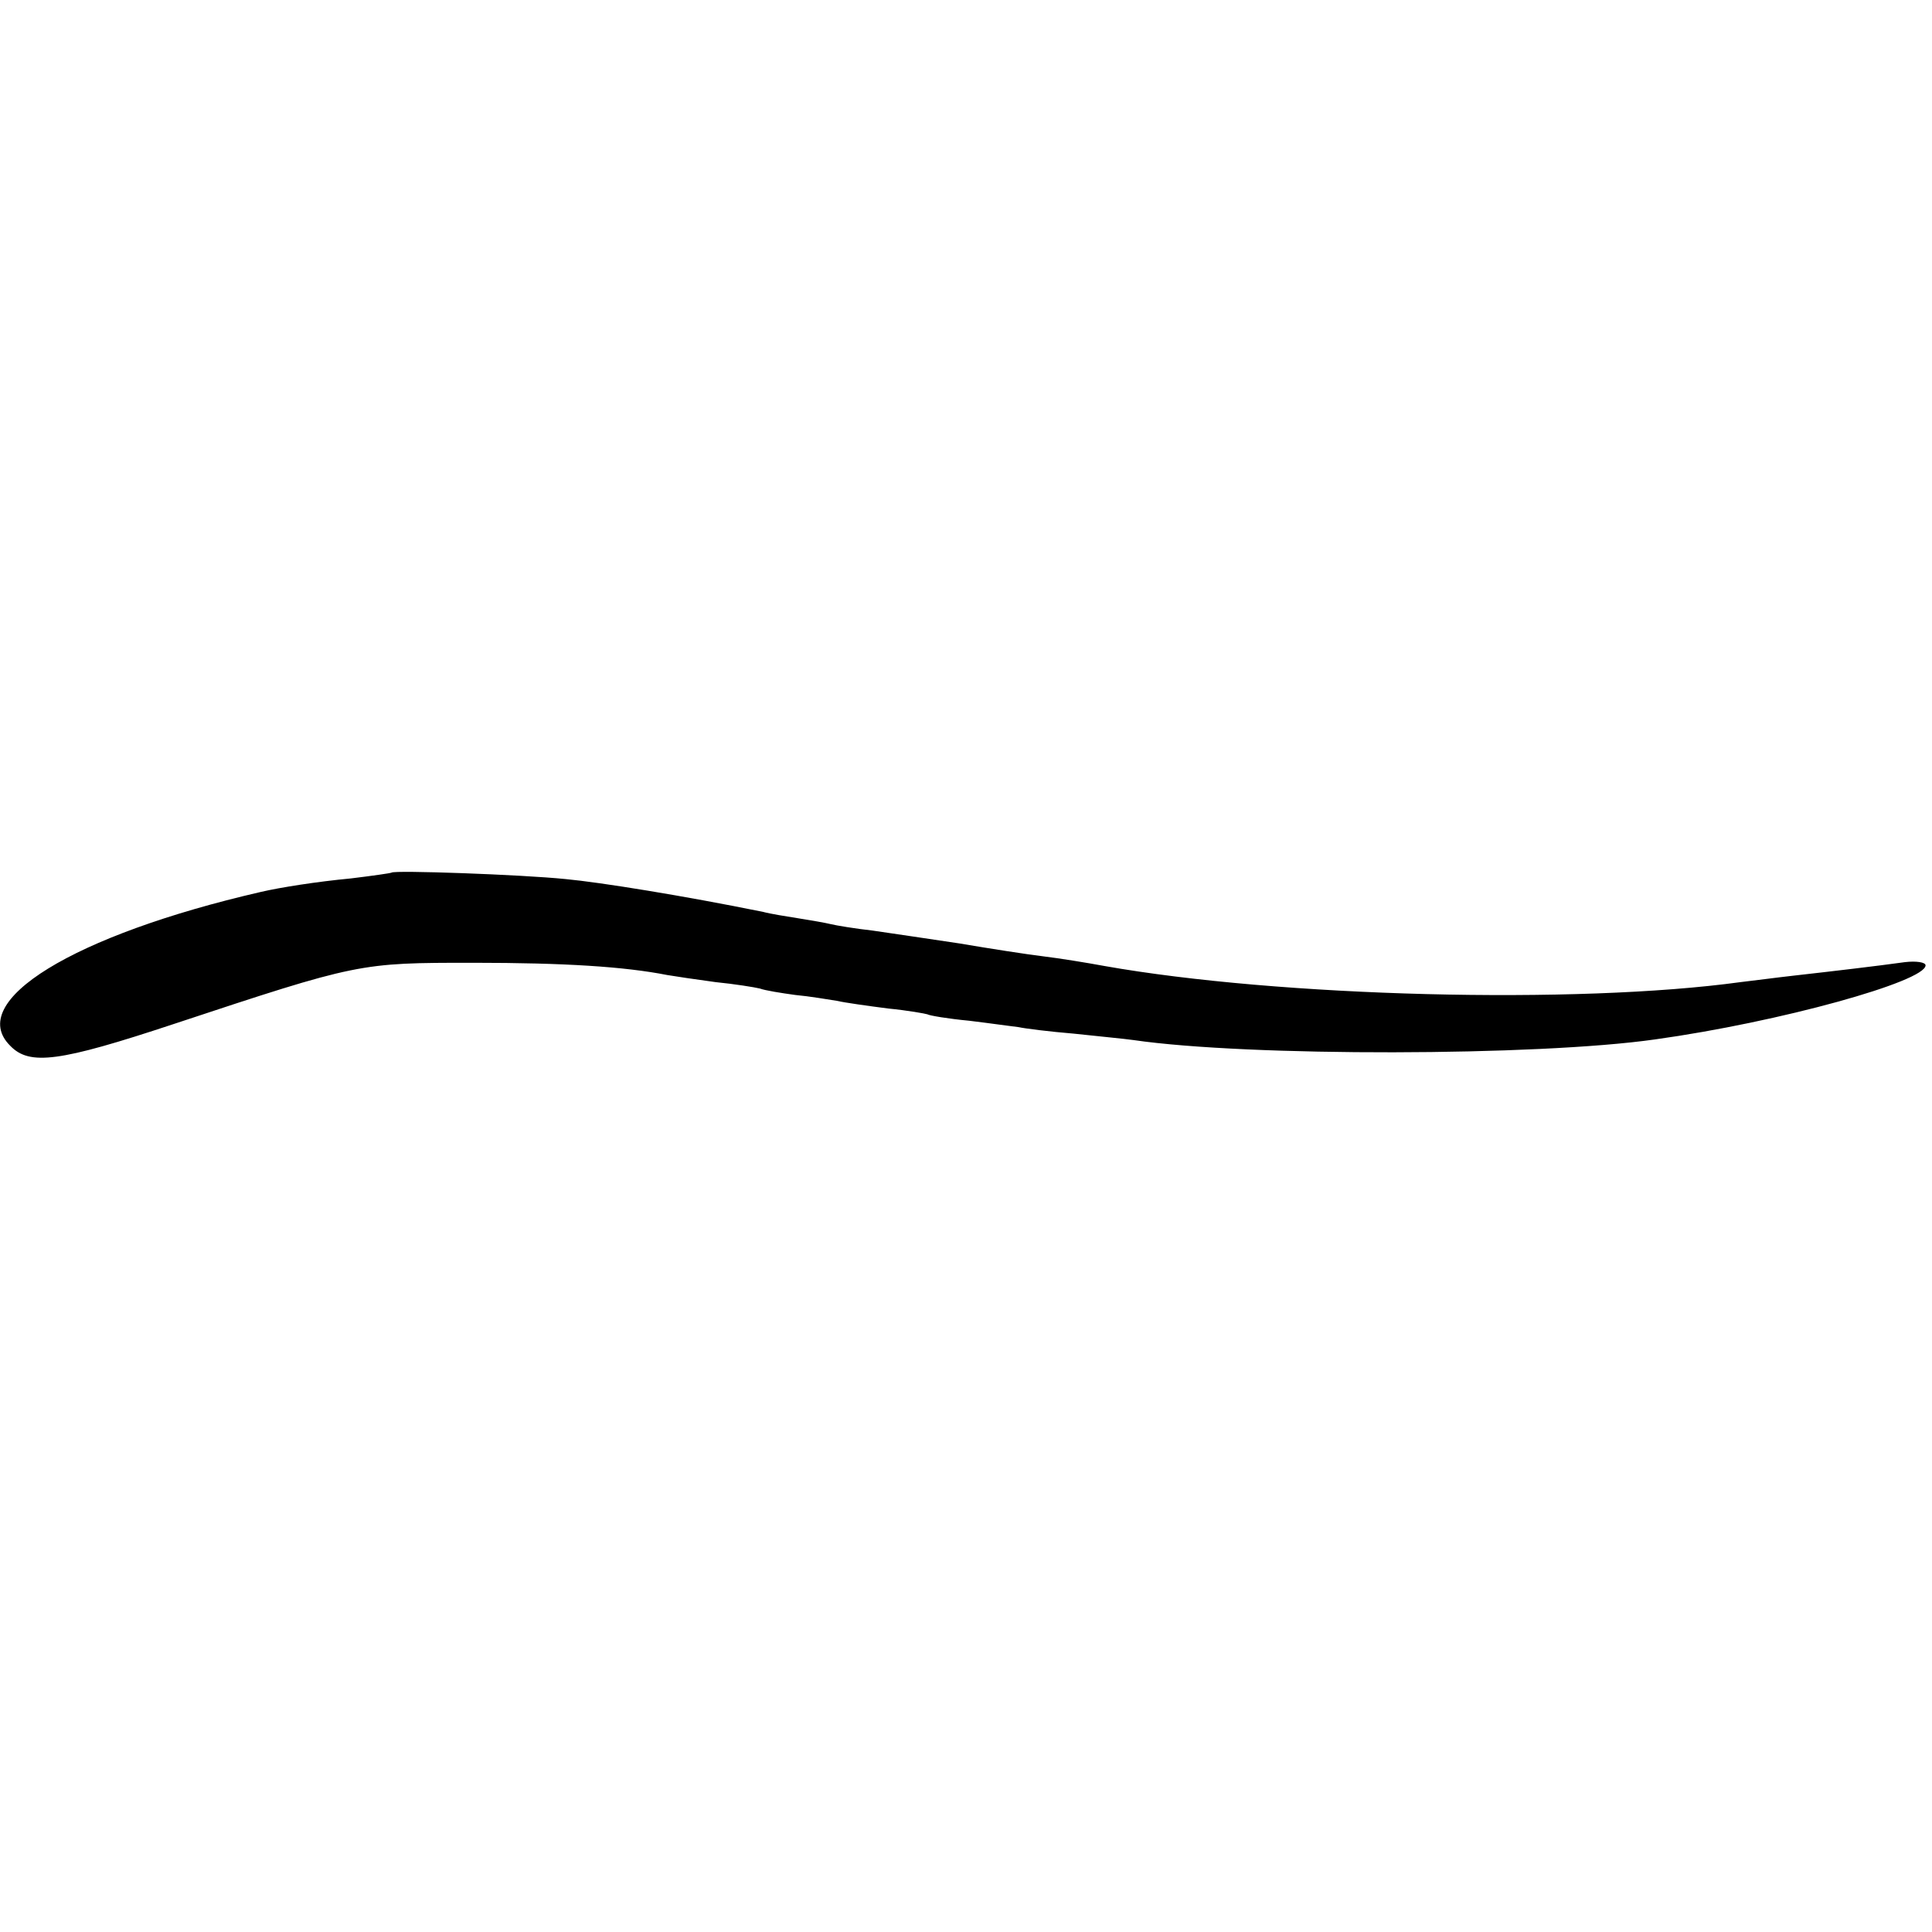 <?xml version="1.0" standalone="no"?>
<!DOCTYPE svg PUBLIC "-//W3C//DTD SVG 20010904//EN"
 "http://www.w3.org/TR/2001/REC-SVG-20010904/DTD/svg10.dtd">
<svg version="1.0" xmlns="http://www.w3.org/2000/svg"
 width="300pt" height="300pt" viewBox="0 0 300 300"
 preserveAspectRatio="xMidYMid meet">
<g transform="translate(0,300) scale(0.1,-0.1)"
fill="#000000" stroke="none">
<path d="M608 1645 c-2 -1 -30 -5 -63 -9 -53 -5 -110 -14 -140 -21 -291 -67
-459 -170 -389 -239 30 -31 76 -25 254 34 287 95 288 95 465 95 142 0 235 -6
301 -19 12 -2 45 -7 75 -11 30 -3 61 -8 69 -10 8 -3 33 -7 55 -10 22 -2 51 -7
64 -9 13 -3 49 -8 80 -12 31 -3 58 -8 61 -9 3 -2 33 -7 65 -10 33 -4 68 -9 77
-10 9 -2 48 -7 85 -10 37 -4 79 -8 93 -10 178 -26 628 -25 810 1 194 27 420
90 420 115 0 5 -15 7 -32 5 -43 -6 -111 -14 -173 -21 -27 -3 -64 -8 -82 -10
-255 -35 -717 -23 -988 25 -27 5 -70 12 -95 15 -25 3 -83 12 -130 20 -47 7
-107 16 -135 20 -27 3 -57 8 -65 10 -8 2 -31 6 -50 9 -19 3 -44 7 -55 10 -123
25 -253 46 -307 51 -69 7 -266 14 -270 10z"/>
</g>
</svg>

